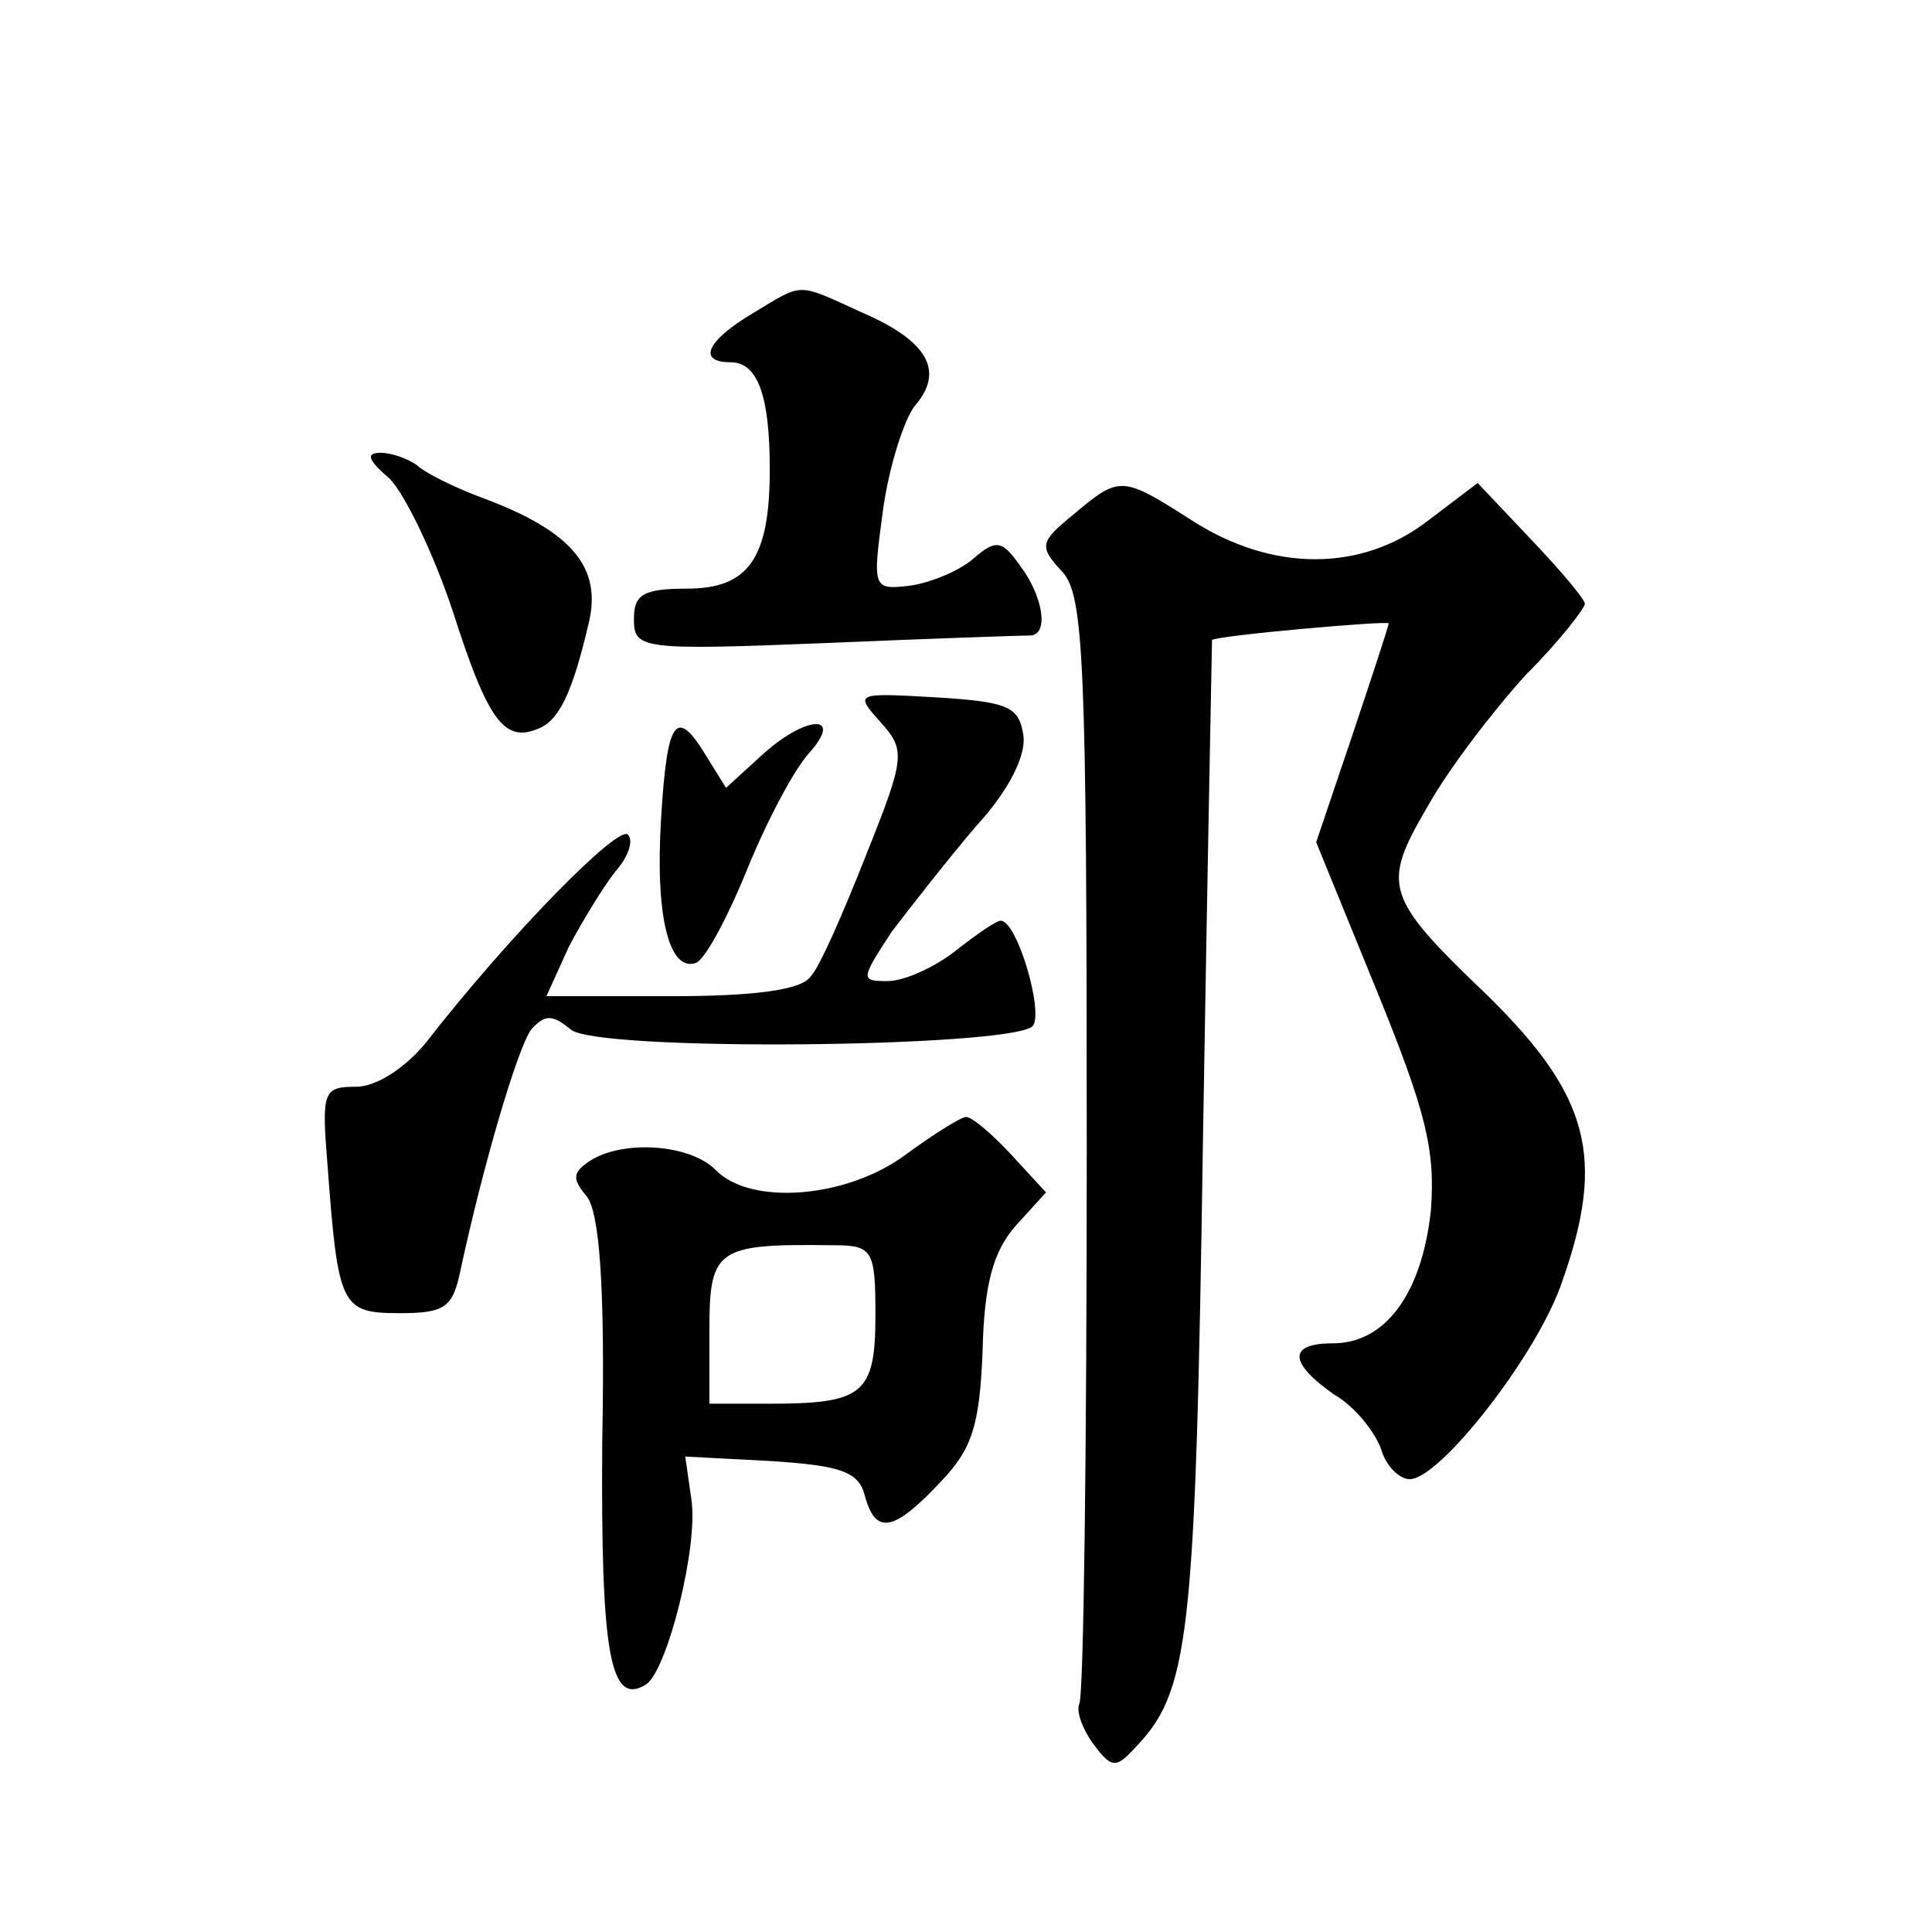 <?xml version="1.0" standalone="no"?>
<!DOCTYPE svg PUBLIC "-//W3C//DTD SVG 20010904//EN"
 "http://www.w3.org/TR/2001/REC-SVG-20010904/DTD/svg10.dtd">
<svg version="1.0" xmlns="http://www.w3.org/2000/svg"
 width="128pt" height="128pt" viewBox="0 0 128 128"
 preserveAspectRatio="xMidYMid meet">
<g transform="translate(0,128) scale(0.1,-0.1)"
fill="#0" stroke="none">
<path d="M498 1072 c-30 -18 -36 -32 -14 -32 18 0 26 -22 26 -71 0 -59 -14 -79
-55 -79 -29 0 -35 -4 -35 -20 0 -20 4 -21 128 -16 70 3 130 5 135 5 12 1 8 26 -7
46 -12 17 -16 18 -31 5 -9 -8 -28 -16 -42 -18 -25 -3 -25 -2 -18 50 4 29 14 60
21 69 20 23 9 43 -35 62 -44 20 -38 20 -73 -1z M258 963 c10 -10 29 -49 42 -88
23 -72 34 -87 56 -78 14 5 23 23 34 70 9 37 -11 61 -70 83 -19 7 -39 17 -44 22
-6 4 -16 8 -24 8 -10 0 -8 -5 6 -17z M711 939 c-22 -18 -23 -21 -7 -38 14 -16 16
-58 16 -380 0 -199 -2 -366 -5 -370 -2 -5 2 -16 9 -26 12 -16 15 -17 27 -4 37 38
41 69 46 404 3 182 6 331 6 331 4 3 117 13 117 11 0 -2 -11 -35 -24 -74 l-24 -71
40 -98 c33 -81 39 -106 36 -146 -6 -55 -30 -88 -65 -88 -30 0 -29 -13 1 -34 14
-8 27 -25 31 -36 3 -11 12 -20 19 -20 20 0 85 83 101 131 29 82 18 123 -49 189
-69 66 -71 73 -40 126 14 25 44 64 65 87 22 22 39 44 39 47 0 3 -16 22 -36 43 l-35
37 -33 -25 c-44 -34 -103 -34 -156 0 -47 30 -48 30 -79 4z M583 802 c17 -19 17
-23 -9 -88 -15 -38 -31 -75 -37 -81 -6 -9 -38 -13 -92 -13 l-83 0 15 33 c9 17 23
40 31 50 8 9 12 20 8 24 -6 7 -78 -66 -134 -138 -14 -17 -33 -29 -46 -29 -22 0
-23 -3 -19 -52 7 -94 9 -98 48 -98 30 0 35 4 40 28 15 70 38 148 47 160 9 10 14
10 26 0 17 -15 290 -12 306 2 8 8 -10 70 -21 70 -3 0 -16 -9 -30 -20 -14 -11 -34
-20 -45 -20 -18 0 -18 1 3 33 13 17 38 49 56 70 22 24 33 47 31 60 -3 19 -10 22
-58 25 -53 3 -54 3 -37 -16z M438 738 c-4 -64 5 -102 23 -96 6 2 21 30 34 62 13
32 31 66 41 77 24 27 -3 25 -32 -2 l-23 -21 -13 21 c-20 33 -26 25 -30 -41z M600
515 c-39 -29 -103 -34 -126 -10 -17 17 -61 20 -83 6 -12 -8 -12 -12 -2 -24 8 -11
12 -58 10 -162 -1 -140 5 -176 29 -161 14 9 35 92 30 123 l-4 28 57 -3 c46 -3 58
-7 62 -23 7 -26 19 -24 50 9 21 22 26 37 28 87 1 44 7 66 22 83 l20 22 -23 25 c-13
14 -26 25 -30 25 -3 0 -21 -11 -40 -25z m-20 -106 c0 -53 -8 -59 -71 -59 l-39 0
0 49 c0 54 5 57 82 56 26 0 28 -3 28 -46z"/>
</g>
</svg>
